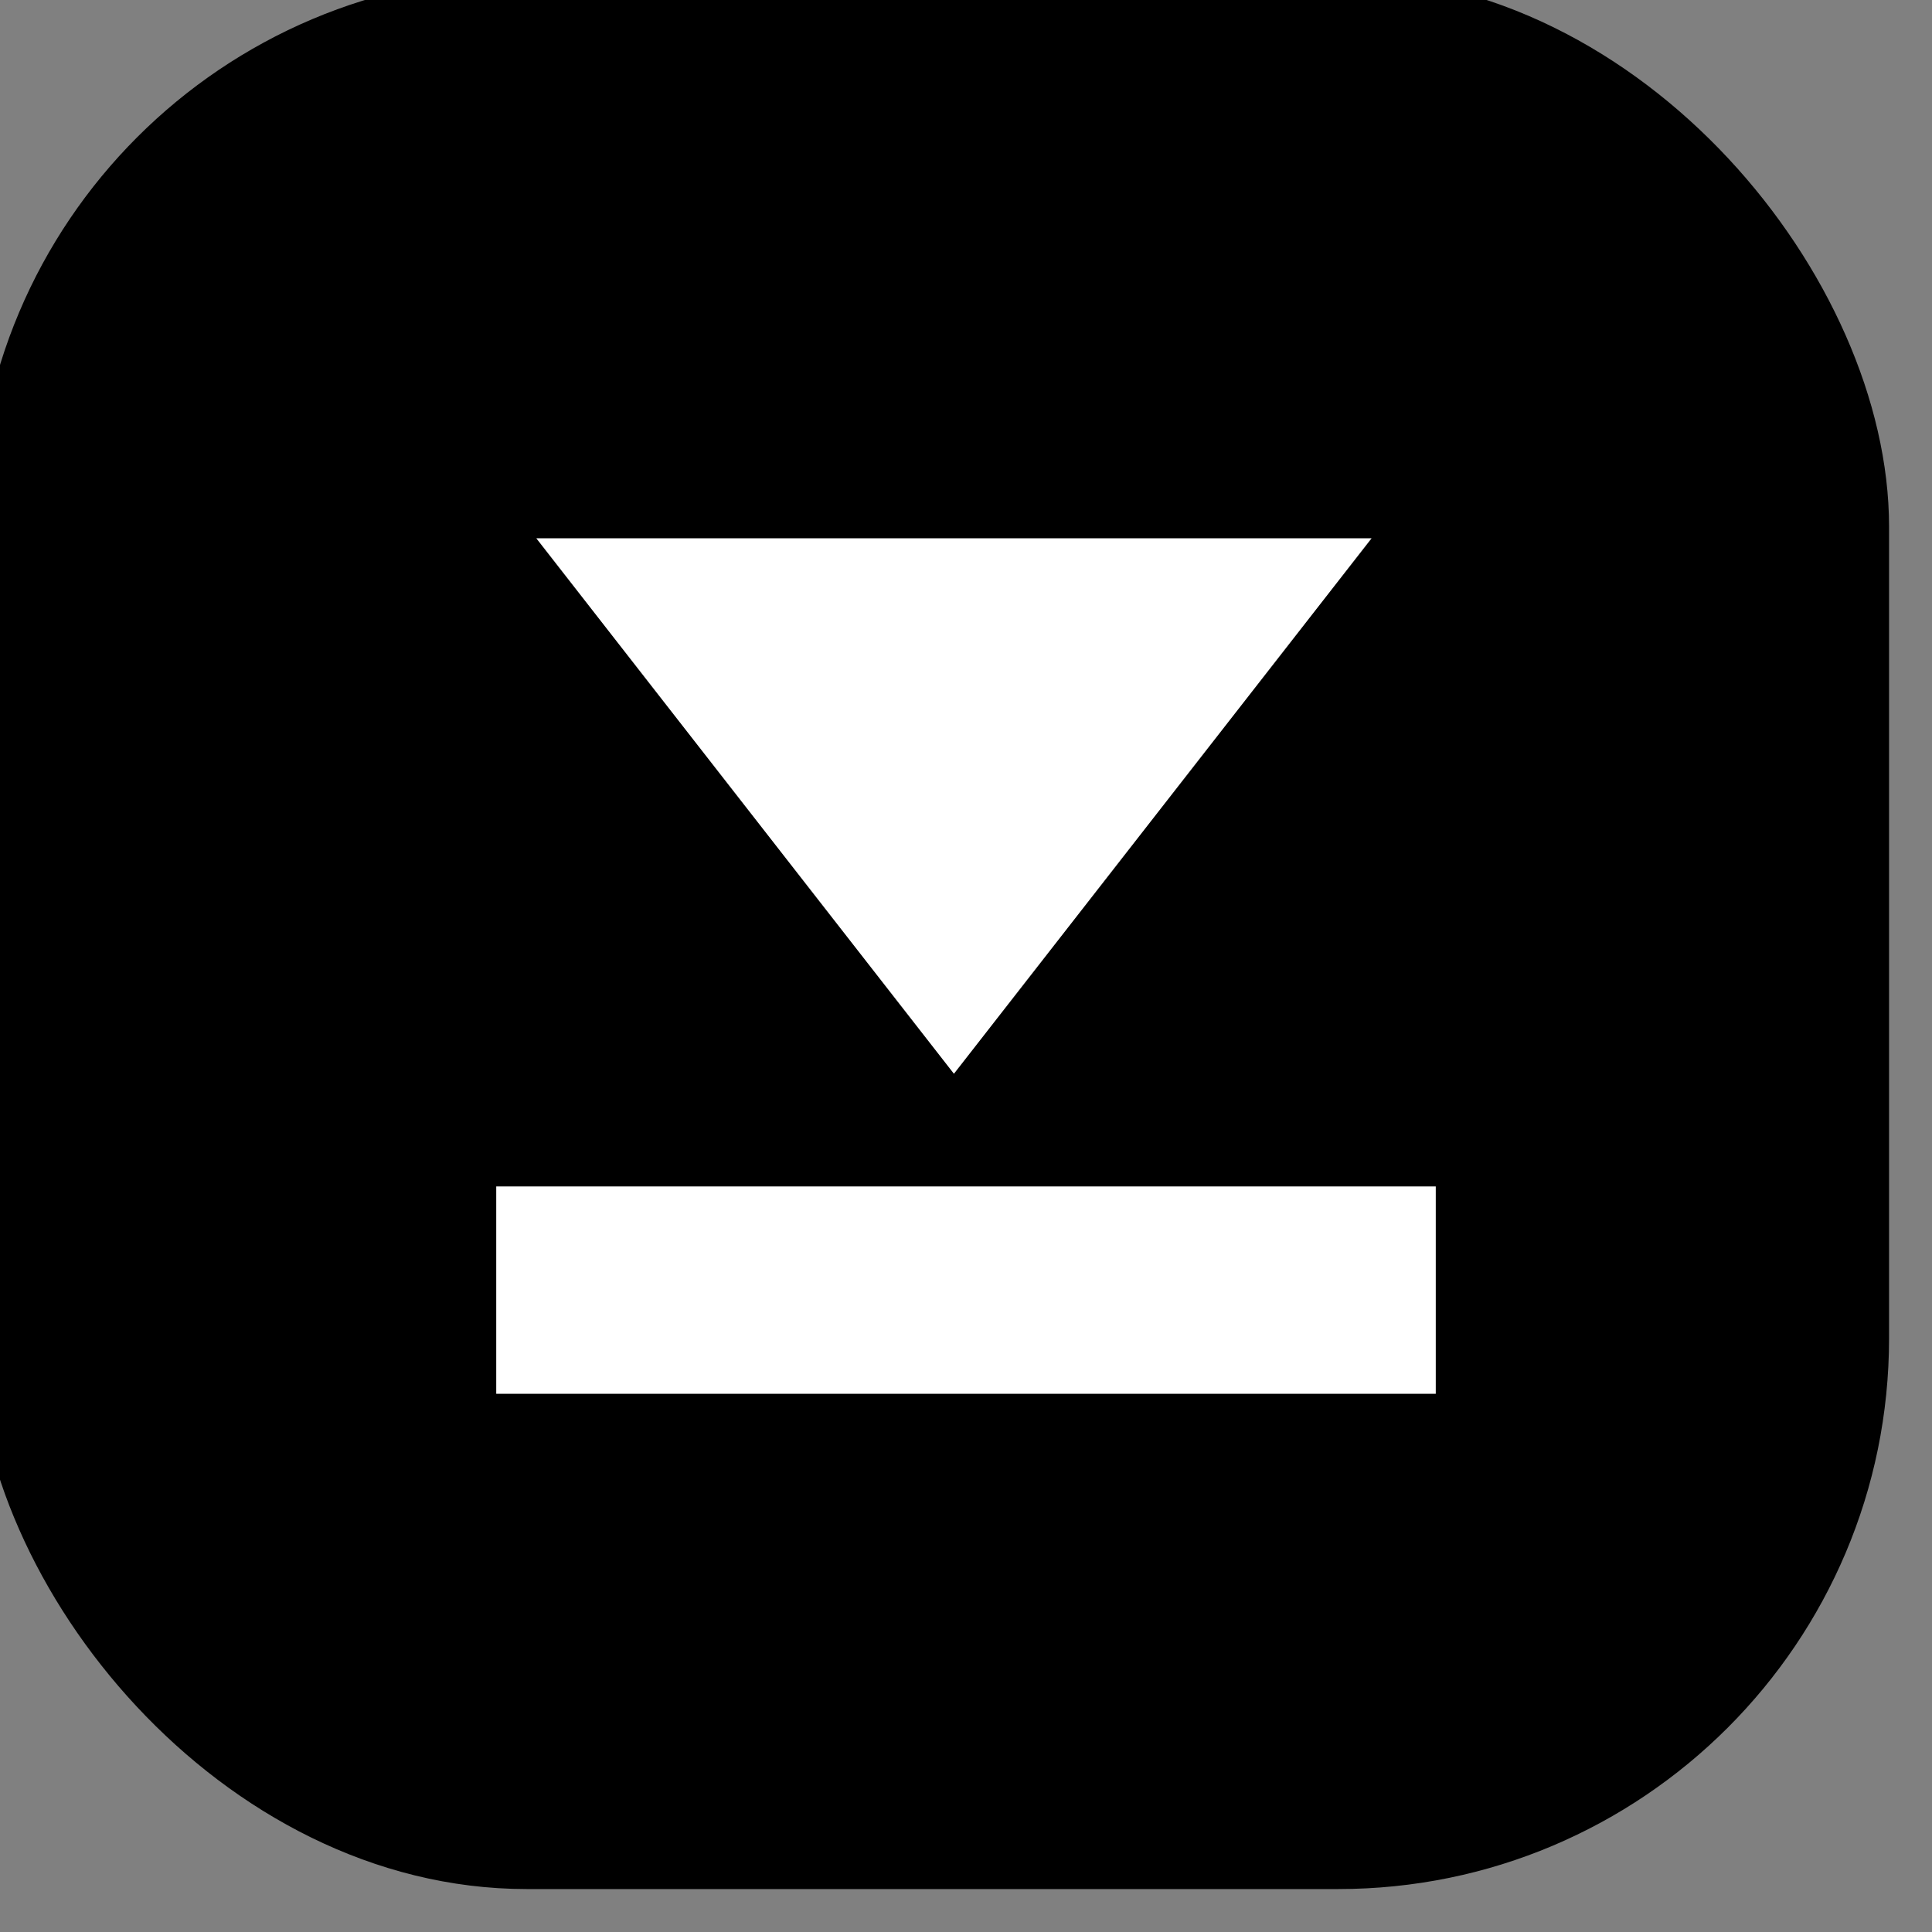 <svg xmlns="http://www.w3.org/2000/svg" viewBox="230 230 40 40">
  <rect x="230" y="230" width="40" height="40" fill="#808080" stroke="none"/>
  <rect x="230" y="230" width="38.611" height="38.611"
    style="stroke: rgb(0, 0, 0); fill: black;" rx="10.905" ry="10.905" />
  <g transform="translate(1.123, 1.534)">
    <path d="M 248.627 251.51 L 238.956 239.11 L 258.299 239.11 Z"
      style="stroke: rgb(0, 0, 0); fill: rgb(255, 255, 255);" />
    <rect x="238.651" y="252.53" width="20.452" height="5.293"
      style="stroke: rgb(0, 0, 0); fill: rgb(255, 255, 255);" />
  </g>
</svg>
